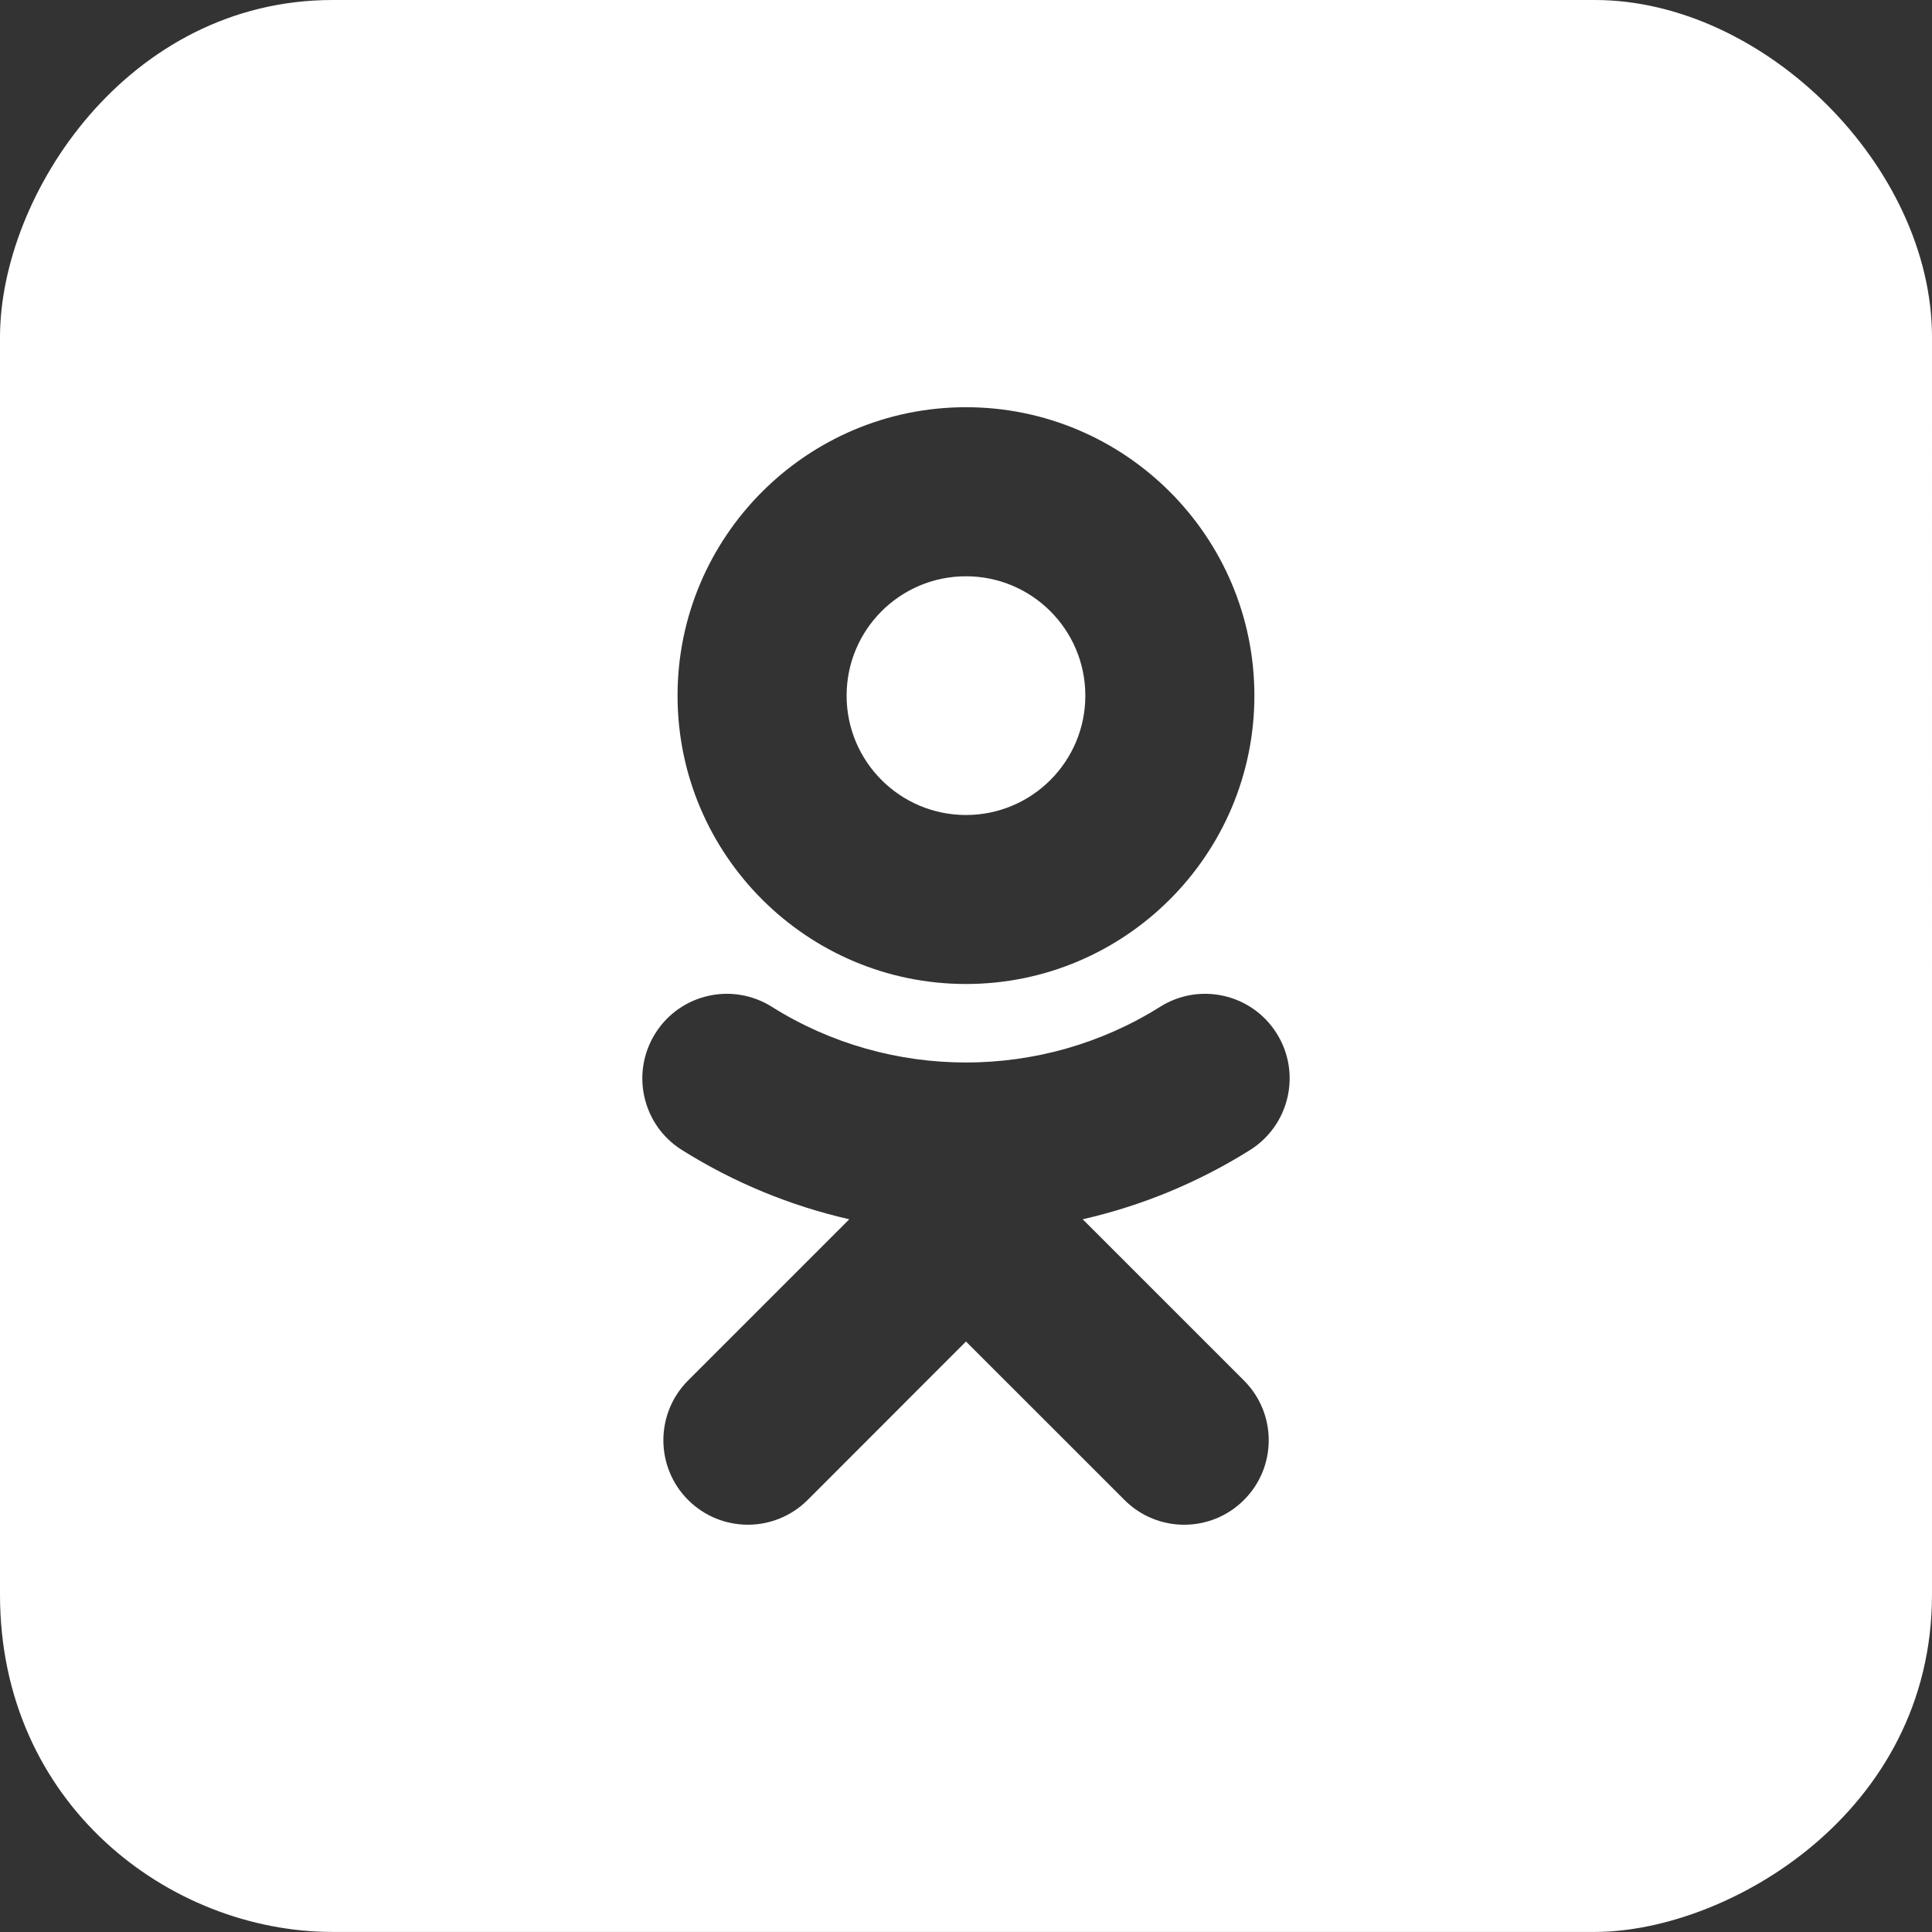 <?xml version="1.0" encoding="utf-8"?>
<!-- Generator: Adobe Illustrator 17.1.0, SVG Export Plug-In . SVG Version: 6.00 Build 0)  -->
<!DOCTYPE svg PUBLIC "-//W3C//DTD SVG 1.1//EN" "http://www.w3.org/Graphics/SVG/1.1/DTD/svg11.dtd">
<svg version="1.1" id="Слой_1" xmlns="http://www.w3.org/2000/svg" xmlns:xlink="http://www.w3.org/1999/xlink" x="0px" y="0px"
	 viewBox="0 0 30.867 30.867" enable-background="new 0 0 30.867 30.867" xml:space="preserve">
<rect x="0" y="0" width="30.867" height="30.867" fill="#333333" stroke="none"/>
<g>
	<circle fill="#FFFFFF" cx="15.433" cy="11.114" r="1.907"/>
	<path fill="#FFFFFF" d="M25.479,0H5.314C2.037,0,0,3.115,0,5.388v20.09c0,3.343,2.706,5.388,5.314,5.388h20.165
		c2.117,0,5.388-1.896,5.388-5.388V5.388C30.867,2.669,28.19,0,25.479,0z M15.433,6.506c2.542,0,4.608,2.067,4.608,4.608
		c0,2.54-2.066,4.607-4.608,4.607c-2.541,0-4.608-2.066-4.608-4.607C10.825,8.573,12.892,6.506,15.433,6.506z M19.874,22.056
		c0.528,0.527,0.528,1.382,0,1.909c-0.527,0.527-1.382,0.527-1.908,0l-2.533-2.532l-2.53,2.532c-0.264,0.263-0.61,0.395-0.955,0.395
		c-0.345,0-0.69-0.132-0.954-0.395c-0.527-0.527-0.527-1.382-0.001-1.909l2.576-2.576c-0.938-0.214-1.843-0.585-2.676-1.108
		c-0.631-0.397-0.82-1.231-0.423-1.862c0.396-0.632,1.229-0.822,1.861-0.425c1.886,1.187,4.317,1.187,6.204,0
		c0.632-0.397,1.465-0.207,1.862,0.425c0.397,0.631,0.207,1.464-0.423,1.862c-0.833,0.523-1.738,0.894-2.676,1.108L19.874,22.056z"
		/>
</g>
</svg>
